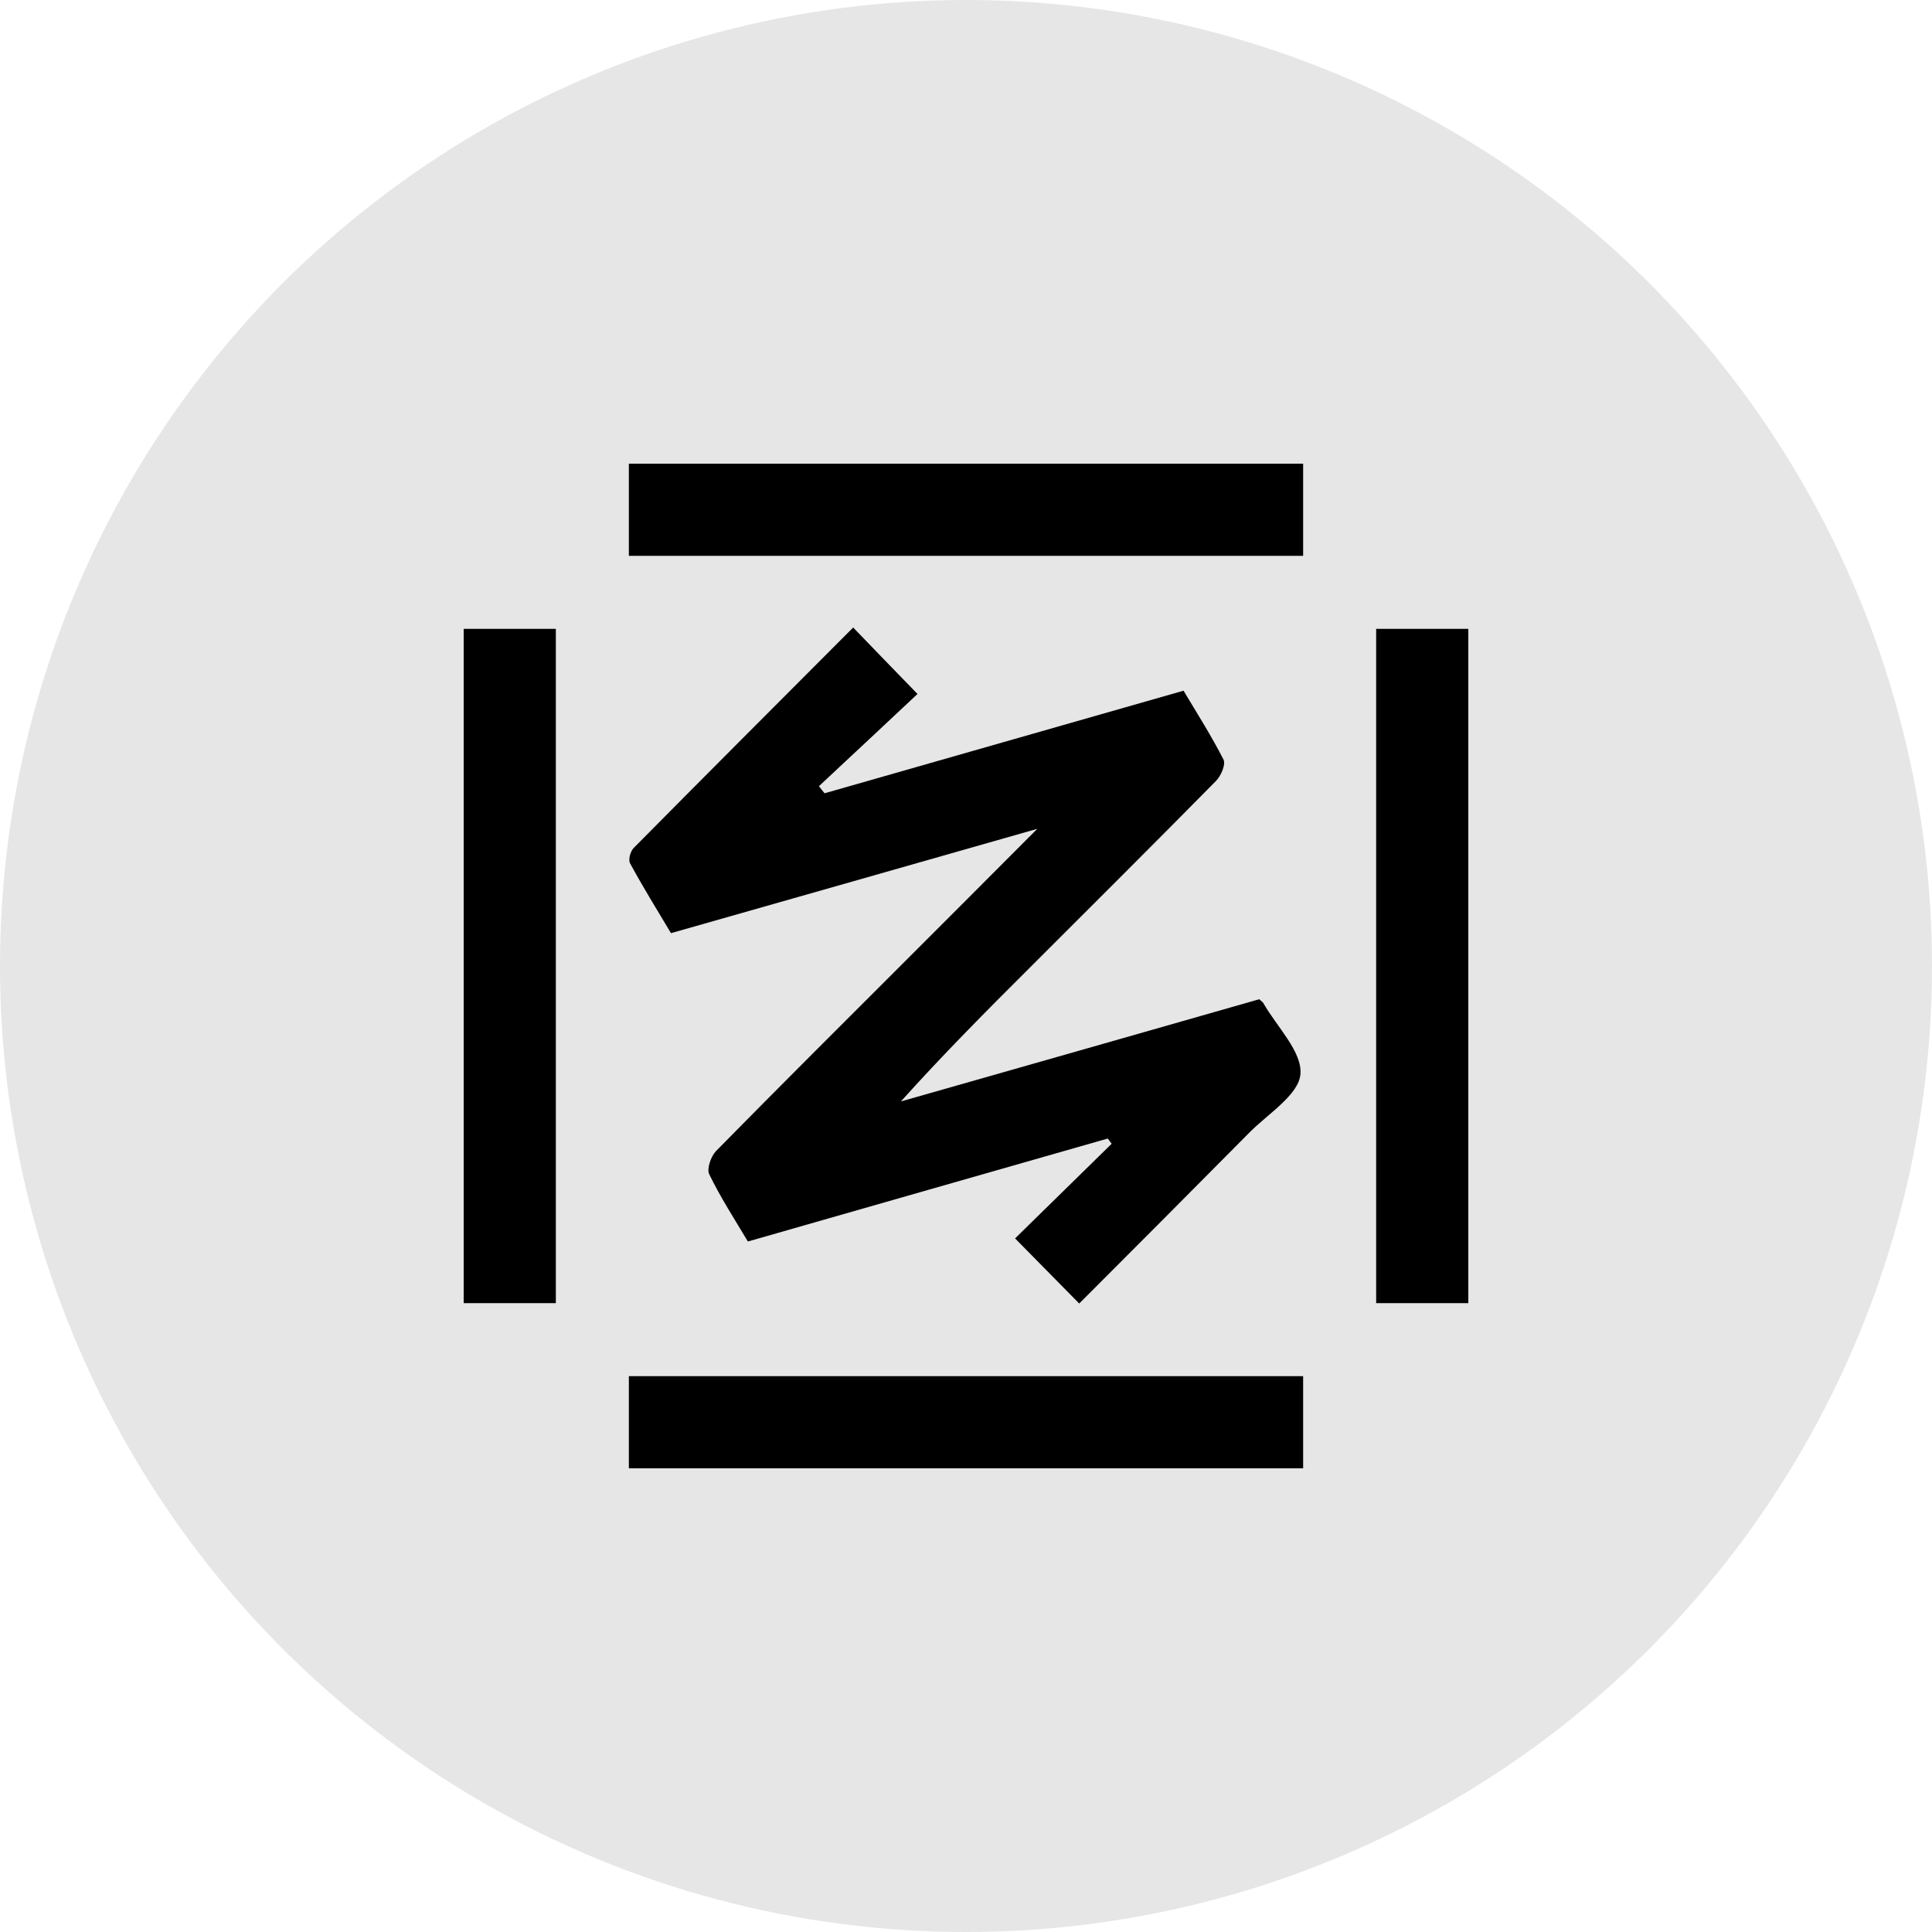 <?xml version="1.0" encoding="UTF-8"?> <!-- Generator: Adobe Illustrator 27.0.0, SVG Export Plug-In . SVG Version: 6.00 Build 0) --> <svg xmlns="http://www.w3.org/2000/svg" xmlns:xlink="http://www.w3.org/1999/xlink" id="Layer_1" x="0px" y="0px" viewBox="0 0 100 100" style="enable-background:new 0 0 100 100;" xml:space="preserve"> <style type="text/css"> .st0{fill:#E6E6E6;} </style> <circle class="st0" cx="50" cy="50" r="50"></circle> <path d="M49.62,38.33"></path> <path d="M49.92,34.83"></path> <g id="VLaEsW_00000114068021782673788650000009715537774710208657_"> <g> <path d="M67.45,24c0,1.57,0,3.14,0,4.77c-11.64,0-23.17,0-34.9,0c0-1.57,0-3.17,0-4.77C44.18,24,55.82,24,67.45,24z"></path> <path d="M24,32.55c1.57,0,3.14,0,4.77,0c0,11.64,0,23.17,0,34.9c-1.57,0-3.17,0-4.77,0C24,55.82,24,44.18,24,32.55z"></path> <path d="M76,67.45c-1.57,0-3.13,0-4.77,0c0-11.63,0-23.18,0-34.9c1.58,0,3.17,0,4.77,0C76,44.18,76,55.82,76,67.45z"></path> <path d="M32.55,76c0-1.57,0-3.14,0-4.77c11.64,0,23.17,0,34.9,0c0,1.57,0,3.17,0,4.77C55.82,76,44.18,76,32.55,76z"></path> <path d="M42.68,41.06c6.16-1.76,12.31-3.52,18.58-5.31c0.71,1.19,1.45,2.35,2.07,3.57c0.12,0.25-0.13,0.84-0.39,1.1 c-3.16,3.21-6.36,6.39-9.54,9.57c-2.29,2.28-4.57,4.57-6.77,7.02c6.19-1.76,12.39-3.53,18.55-5.29c0.1,0.1,0.18,0.14,0.21,0.2 c0.7,1.23,2.02,2.52,1.92,3.68c-0.09,1.07-1.67,2.04-2.64,3.02c-2.95,2.98-5.91,5.95-8.81,8.85c-1.14-1.16-2.21-2.24-3.32-3.37 c1.56-1.53,3.28-3.22,5-4.9c-0.07-0.09-0.14-0.18-0.2-0.27c-6.18,1.77-12.36,3.53-18.63,5.33c-0.69-1.16-1.42-2.28-2-3.48 c-0.14-0.28,0.09-0.93,0.35-1.2c3.32-3.38,6.68-6.72,10.03-10.07c2.12-2.12,4.24-4.24,6.6-6.61c-6.49,1.85-12.66,3.61-18.96,5.4 c-0.71-1.19-1.45-2.38-2.12-3.62c-0.1-0.18,0.02-0.61,0.18-0.78c3.79-3.83,7.6-7.64,11.37-11.42c1.11,1.15,2.17,2.25,3.33,3.44 c-1.58,1.48-3.34,3.13-5.1,4.77C42.49,40.83,42.58,40.94,42.68,41.06z"></path> </g> </g> </svg> 